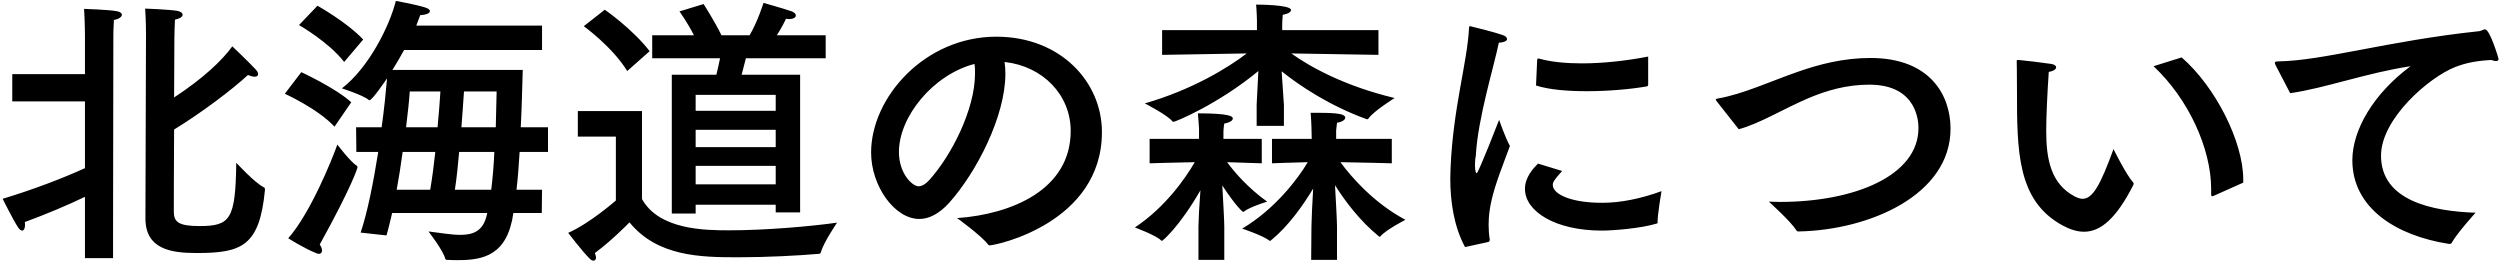 <svg width="634" height="67" viewBox="0 0 634 67" fill="none" xmlns="http://www.w3.org/2000/svg">
<path d="M44.224 9.592L44.152 24.712C51.424 19.96 56.32 15.352 58.912 11.752C58.912 11.752 62.872 15.496 64.888 17.656C65.248 18.088 65.464 18.448 65.464 18.808C65.464 19.168 65.176 19.456 64.6 19.456C64.168 19.456 63.592 19.312 62.872 19.024C58.84 22.768 50.992 28.672 44.152 32.848C44.08 43.36 44.08 53.512 44.08 53.8C44.152 56.176 45.088 57.328 50.56 57.328C58.48 57.328 59.704 55.6 59.92 41.272C59.92 41.272 64.672 46.456 66.976 47.536C67.048 47.536 67.192 47.608 67.192 48.184C65.824 62.44 61.288 64.168 49.84 64.168C43.288 64.168 36.88 63.16 36.88 55.384L37.024 8.656C37.024 8.656 37.024 5.056 36.808 2.176C36.808 2.176 42.784 2.392 44.944 2.752C45.808 2.896 46.312 3.328 46.312 3.76C46.312 4.192 45.736 4.696 44.368 4.984C44.296 7.072 44.224 8.008 44.224 9.592ZM21.544 18.808V9.16C21.544 8.656 21.544 6.28 21.328 2.248C21.328 2.248 27.664 2.464 29.536 2.824C30.472 2.968 30.904 3.328 30.904 3.76C30.904 4.264 30.184 4.84 28.888 5.056C28.744 7.216 28.744 8.584 28.744 10.096C28.744 10.096 28.672 45.016 28.672 59.416C28.672 63.016 28.672 65.32 28.672 65.464H21.544V49.912C17.08 52.072 11.752 54.304 6.28 56.32C6.352 56.536 6.352 56.824 6.352 57.04C6.352 57.832 6.064 58.48 5.632 58.48C5.344 58.48 4.984 58.264 4.552 57.616C3.4 55.888 0.664 50.416 0.664 50.416C8.584 48.04 16.36 45.016 21.544 42.64V25.72H3.112V18.808H21.544ZM137.464 6.496V12.688H102.472C101.536 14.416 100.528 16.144 99.52 17.728H132.568C132.424 21.76 132.352 26.944 132.064 32.272H138.976V38.536H131.776C131.56 41.848 131.344 45.16 130.984 48.112H137.464L137.392 54.016H130.192C128.68 64.744 122.56 65.968 116.224 65.968C115.288 65.968 114.352 65.968 113.344 65.896C113.128 65.896 112.984 65.824 112.912 65.608C112.408 63.52 108.664 58.696 108.664 58.696C111.688 59.056 114.424 59.56 116.728 59.56C119.968 59.56 122.272 58.624 123.28 55.168C123.352 54.808 123.496 54.448 123.568 54.016H99.448C98.944 56.104 98.512 58.048 98.008 59.704L91.456 58.984C93.184 53.872 94.696 46.24 95.92 38.536H90.376L90.304 32.272H96.784C97.432 27.664 97.864 23.272 98.152 19.888C97.936 20.176 94.408 25.432 93.688 25.432C93.688 25.432 93.616 25.36 93.544 25.36C92.104 24.136 86.704 22.408 86.704 22.408C93.544 17.152 98.8 6.568 100.384 0.232C100.384 0.232 105.28 1.096 107.8 1.888C108.664 2.176 109.024 2.464 109.024 2.824C109.024 3.328 108.16 3.76 106.576 3.832C106.288 4.624 105.928 5.56 105.568 6.496H137.464ZM92.104 10.024L87.28 15.712C83.392 10.672 75.832 6.352 75.832 6.352L80.512 1.456C80.512 1.456 88 5.632 92.104 10.024ZM89.08 25.936L84.832 32.128C80.656 27.592 72.232 23.776 72.232 23.776L76.408 18.304C76.408 18.304 85.048 22.264 89.08 25.936ZM81.088 62.008C81.448 62.584 81.664 63.088 81.664 63.52C81.664 64.024 81.376 64.384 80.872 64.384C80.728 64.384 80.512 64.312 80.296 64.24C77.272 63.088 73.096 60.424 73.096 60.424C78.712 54.088 84.256 40.336 85.552 36.664C85.552 36.664 88.864 41.056 90.52 42.064C90.592 42.136 90.664 42.28 90.664 42.424C90.664 42.568 89.368 47.032 81.088 62.008ZM125.944 23.2H117.664C117.52 25.36 117.304 28.6 117.016 32.272H125.728C125.8 29.104 125.872 26.08 125.944 23.2ZM111.688 23.2H103.912C103.768 25.576 103.408 28.744 102.976 32.272H110.968C111.328 28.6 111.544 25.36 111.688 23.2ZM125.368 38.536H116.44C116.152 41.92 115.792 45.304 115.36 48.112H124.576C124.936 45.232 125.224 41.92 125.368 38.536ZM110.392 38.536H102.112C101.68 41.704 101.176 45.016 100.6 48.112H109.096C109.6 45.232 110.032 41.92 110.392 38.536ZM209.392 8.944V14.776H189.16C188.8 16.072 188.44 17.584 188.08 18.952H202.912V53.872H196.72V51.928H176.416V54.16H170.368V18.952H181.672C182.032 17.584 182.32 16.072 182.608 14.776H165.4V8.944H175.984C174.4 5.776 172.312 2.896 172.312 2.896L178.432 1.024C178.432 1.024 181.168 5.272 182.968 8.944H190.096C192.184 5.416 193.624 0.736 193.624 0.736C193.624 0.736 199.024 2.248 200.824 2.896C201.472 3.184 201.832 3.544 201.832 3.904C201.832 4.408 201.256 4.84 200.032 4.84C199.816 4.84 199.6 4.768 199.312 4.768C199.24 4.984 198.304 6.928 197.008 8.944H209.392ZM164.752 12.976L159.064 18.016C155.32 11.896 148.048 6.64 148.048 6.64L153.376 2.464C153.376 2.464 160.36 7.288 164.752 12.976ZM162.808 28.168V50.488C167.2 58.336 178.864 58.408 184.912 58.408C194.2 58.408 205.72 57.4 212.272 56.464C212.272 56.464 208.816 61.576 208.168 63.952C208.096 64.312 207.88 64.384 207.52 64.384C202.48 64.816 194.488 65.248 187.144 65.248C177.568 65.248 166.696 65.032 159.64 56.392C159.64 56.392 155.248 60.928 150.856 64.168C151 64.6 151.144 64.96 151.144 65.32C151.144 65.824 150.856 66.112 150.496 66.112C150.28 66.112 149.92 65.968 149.632 65.68C147.832 63.952 144.088 59.056 144.088 59.056C149.632 56.608 156.184 50.848 156.184 50.848V34.648H146.536V28.168H162.808ZM196.72 24.064H176.416V28.096H196.72V24.064ZM196.72 32.92H176.416V37.312H196.72V32.92ZM196.72 42.064H176.416V46.744H196.72V42.064ZM254.752 15.712C254.896 16.648 254.968 17.656 254.968 18.664C254.968 29.464 247.696 43.576 240.784 51.352C238.192 54.232 235.6 55.528 233.152 55.528C226.816 55.528 220.912 47.104 220.912 38.68C220.912 24.712 234.52 9.304 252.664 9.304C268.936 9.304 279.448 20.752 279.448 33.496C279.448 56.464 252.736 62.224 250.936 62.224C250.792 62.224 250.648 62.152 250.576 62.008C248.992 59.848 242.728 55.312 242.728 55.312C256.696 54.304 271.528 48.04 271.528 33.208C271.528 24.136 264.544 16.792 254.752 15.712ZM247.12 16.216C236.608 18.952 227.968 29.608 227.968 38.536C227.968 44.08 231.424 47.248 232.936 47.248C233.8 47.248 234.736 46.672 235.6 45.736C241.288 39.472 247.264 27.736 247.264 18.664C247.264 17.872 247.264 17.008 247.12 16.216ZM349.576 7.648V13.912L327.472 13.552C332.08 16.864 340.936 21.832 353.68 24.856C353.68 24.856 348.352 28.168 347.056 30.04C346.984 30.184 346.84 30.256 346.768 30.256C346.696 30.256 346.552 30.184 346.48 30.184C337.192 26.8 329.704 21.832 325.024 18.088L325.6 26.584V31.912H318.688V26.512L319.12 18.016C308.824 26.512 298.024 30.904 297.592 30.904C297.52 30.904 297.376 30.832 297.304 30.76C296.08 29.176 290.32 26.224 290.32 26.224C302.344 22.768 311.488 17.152 316.168 13.552L294.712 13.912V7.648H318.76V5.128C318.76 5.128 318.688 2.392 318.544 1.168C318.832 1.168 327.4 1.168 327.4 2.536C327.4 3.04 326.752 3.472 325.312 3.76C325.24 4.336 325.168 5.92 325.168 5.92V7.648H349.576ZM352.96 35.224V41.416C352.96 41.416 345.4 41.2 339.928 41.128C342.736 44.944 348.424 51.496 356.416 55.744C356.416 55.744 351.592 58.192 350.08 59.92C350.008 59.992 350.008 60.064 349.936 60.064C349.792 60.064 349.72 59.92 349.576 59.848C344.896 56.032 341.08 50.992 338.56 46.96C338.776 50.848 339.064 56.104 339.064 57.4V65.896H332.512L332.584 57.4C332.584 56.032 332.8 51.496 333.016 47.824C330.424 52.144 326.68 57.4 322.432 60.856C322.288 61 322.216 61.072 322.072 61.072C322 61.072 321.928 61.072 321.856 61C320.416 59.776 315.016 57.976 315.016 57.976C323.368 53.008 329.128 45.376 331.648 41.128C327.832 41.2 322.576 41.416 322.576 41.416V35.224H332.656L332.584 32.2C332.584 32.2 332.512 29.896 332.368 28.6C337.264 28.6 341.152 28.6 341.152 29.824C341.152 30.328 340.504 30.904 339.064 31.12C338.992 31.624 338.848 33.064 338.848 33.064V35.224H352.96ZM319.984 35.224V41.416C319.984 41.416 315.16 41.272 311.2 41.128C313.144 43.792 316.6 47.752 321.352 51.136C321.352 51.136 317.032 52.432 315.448 53.656C315.376 53.728 315.304 53.728 315.232 53.728C315.16 53.728 313.504 52.432 309.976 47.032C310.192 50.92 310.48 56.104 310.48 57.4V65.896H303.928V57.4C303.928 56.104 304.144 51.856 304.432 48.256C298.96 57.76 294.784 61.072 294.712 61.072C294.64 61.072 294.568 61.072 294.496 61C293.128 59.632 287.8 57.688 287.8 57.688C295.504 52.576 300.616 45.232 302.992 41.128C298.312 41.2 291.544 41.416 291.544 41.416V35.224H304.072V32.632C304.072 32.632 303.928 30.112 303.784 28.744C311.992 28.744 312.64 29.536 312.64 30.04C312.64 30.544 311.992 31.048 310.48 31.336C310.336 31.912 310.264 33.352 310.264 33.352V35.224H319.984ZM417.976 14.344V21.472C417.976 21.76 417.832 21.832 417.688 21.904C413.512 22.624 407.896 23.128 402.424 23.128C397.6 23.128 392.92 22.768 389.536 21.688L389.824 15.208C389.824 14.992 389.968 14.848 390.112 14.848C390.184 14.848 390.184 14.848 390.256 14.848C393.352 15.712 397.096 16.072 401.128 16.072C406.528 16.072 412.432 15.424 417.976 14.344ZM390.04 41.488L396.16 43.36C393.856 45.88 393.784 46.384 393.784 46.888C393.784 49.336 398.68 51.496 406.528 51.424C410.848 51.424 416.104 50.416 421.36 48.472C421.36 48.472 420.352 54.232 420.352 56.536C420.352 56.608 420.28 56.68 420.208 56.68C415.96 57.976 408.76 58.48 406.24 58.48C394.36 58.48 386.728 53.584 386.728 47.896C386.728 44.944 388.816 42.712 390.04 41.488ZM377.44 61.36L371.536 62.656C368.656 57.328 367.792 50.992 367.792 45.232C367.792 44.368 367.864 43.432 367.864 42.568C368.512 27.304 372.112 15.784 372.544 7.144C372.544 6.784 372.616 6.64 372.832 6.64C372.904 6.64 372.976 6.64 373.12 6.712C373.48 6.784 379.024 8.152 381.04 8.872C381.76 9.088 382.192 9.52 382.192 9.88C382.192 10.312 381.616 10.744 380.104 10.816C378.88 16.864 374.776 30.04 374.272 39.4C374.2 39.616 374.056 40.768 374.056 41.92C374.056 43.288 374.272 43.936 374.488 43.936C374.92 43.936 380.176 30.4 380.176 30.4C380.176 30.4 381.688 34.792 382.912 37.024C381.328 41.416 379.024 46.888 378.088 51.568C377.872 52.648 377.512 54.592 377.512 56.968C377.512 58.12 377.584 59.416 377.8 60.712C377.8 61 377.728 61.288 377.44 61.36ZM440.944 32.776L435.328 25.648C435.256 25.504 435.112 25.36 435.112 25.288C435.112 25.144 435.256 25.072 435.544 25C441.952 23.92 449.008 20.608 455.848 18.232C461.392 16.288 467.512 14.704 474.352 14.704C489.472 14.704 494.656 24.136 494.656 32.632C494.656 49.48 474.064 58.336 456.208 58.696C455.848 58.696 455.776 58.696 455.56 58.408C454.12 56.104 448.576 51.136 448.576 51.136C449.512 51.136 450.448 51.208 451.384 51.208C470.392 51.208 486.52 44.512 486.52 32.488C486.52 31.12 486.376 21.472 474.064 21.472C468.304 21.472 463.264 22.912 458.368 25C452.032 27.736 446.272 31.336 440.944 32.776ZM546.136 16.792L553.264 14.56C561.832 21.976 568.888 35.944 568.888 45.52C568.888 45.736 568.888 46.024 568.888 46.312L561.328 49.696C561.184 49.768 561.112 49.768 561.04 49.768C560.824 49.768 560.752 49.624 560.752 49.264C560.752 48.832 560.752 48.4 560.752 47.968C560.752 37.672 554.992 25.072 546.136 16.792ZM519.568 18.232C519.208 23.416 518.92 29.68 518.92 33.136C518.92 40.192 520 46.6 526.192 49.84C526.912 50.2 527.56 50.416 528.136 50.416C530.728 50.416 532.672 46.888 535.984 37.816C535.984 37.816 539.224 44.368 540.952 46.24C541.024 46.312 541.096 46.456 541.096 46.6C541.096 46.672 541.024 46.816 541.024 46.888C536.632 55.528 532.672 58.768 528.496 58.768C526.768 58.768 524.968 58.192 523.096 57.184C511.504 50.92 511.504 38.248 511.504 22.768C511.504 16.648 511.432 16.072 511.432 15.64C511.432 15.28 511.504 15.208 511.648 15.208C511.72 15.208 511.792 15.208 511.936 15.208C513.016 15.28 518.416 15.928 520.216 16.216C521.08 16.36 521.44 16.72 521.44 17.08C521.44 17.512 520.864 18.016 519.568 18.232ZM580.787 23.632L577.115 16.576C576.971 16.288 576.899 16.072 576.899 15.928C576.899 15.712 577.115 15.568 577.691 15.568C589.067 15.424 605.483 10.384 628.451 7.936C628.811 7.936 629.027 7.864 629.315 7.72C629.675 7.576 629.963 7.432 630.179 7.432C631.475 7.432 633.635 14.848 633.635 14.92C633.635 15.28 633.419 15.496 632.987 15.496C632.699 15.496 632.339 15.424 631.835 15.208C627.803 15.424 625.211 16 622.619 17.008C615.995 19.6 603.827 30.112 603.827 39.472C603.827 50.92 616.859 53.584 627.803 53.944C627.803 53.944 623.051 59.2 621.755 61.576C621.611 61.792 621.467 61.864 621.251 61.864C621.179 61.864 621.179 61.864 621.107 61.864C607.571 59.776 596.555 52.72 596.555 40.624C596.555 32.992 601.883 23.776 611.315 16.792C600.299 18.448 589.499 22.408 580.787 23.632Z" fill="black"/>
</svg>
